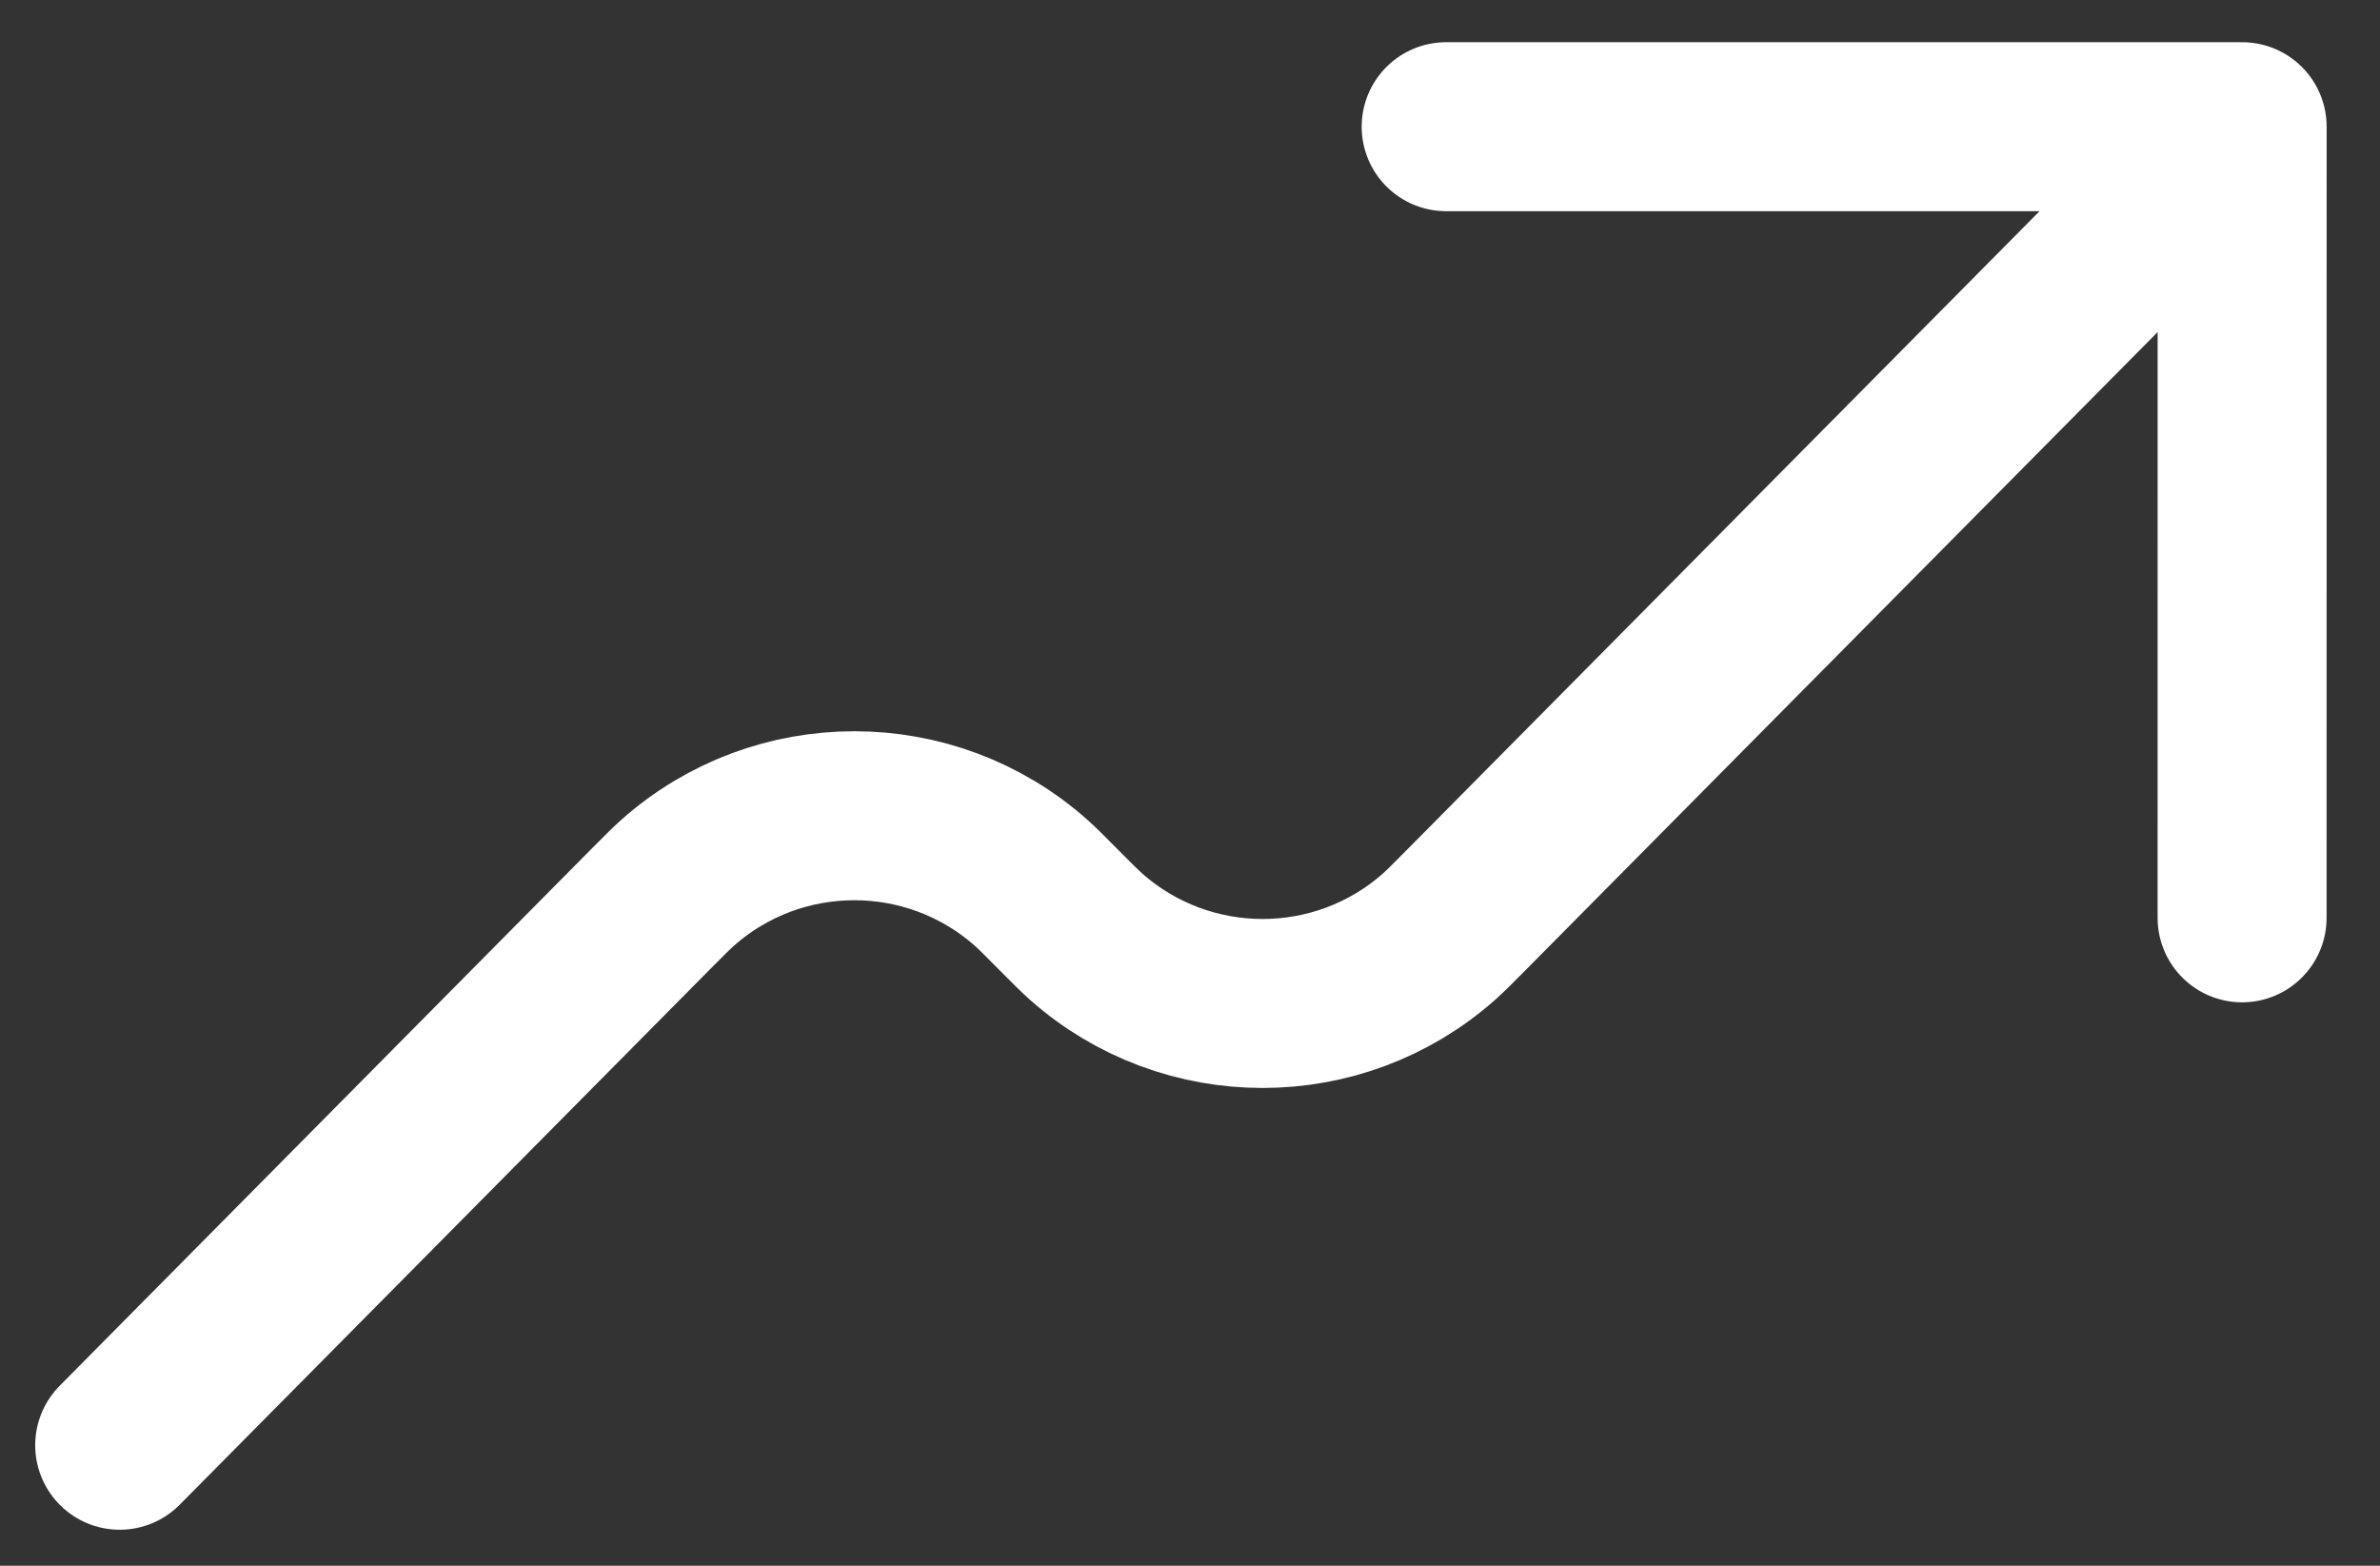 <svg width="38" height="25" viewBox="0 0 38 25" fill="none" xmlns="http://www.w3.org/2000/svg">
<rect x="0" y="0" width="38" height="25" fill="#333333" stroke="none"/>
<path d="M35.799 2.023L23.417 14.523C23.195 14.748 23.082 14.86 22.983 14.949C21.375 16.38 18.943 16.38 17.334 14.949C17.235 14.86 17.122 14.748 16.899 14.523C16.677 14.299 16.565 14.186 16.466 14.098C14.857 12.667 12.424 12.667 10.816 14.098C10.717 14.186 10.606 14.298 10.384 14.521L1.911 23.076M35.799 2.023L35.798 14.655M35.799 2.023H23.09" stroke="white" stroke-width="2.698" stroke-linecap="round" stroke-linejoin="round"/>
</svg>

